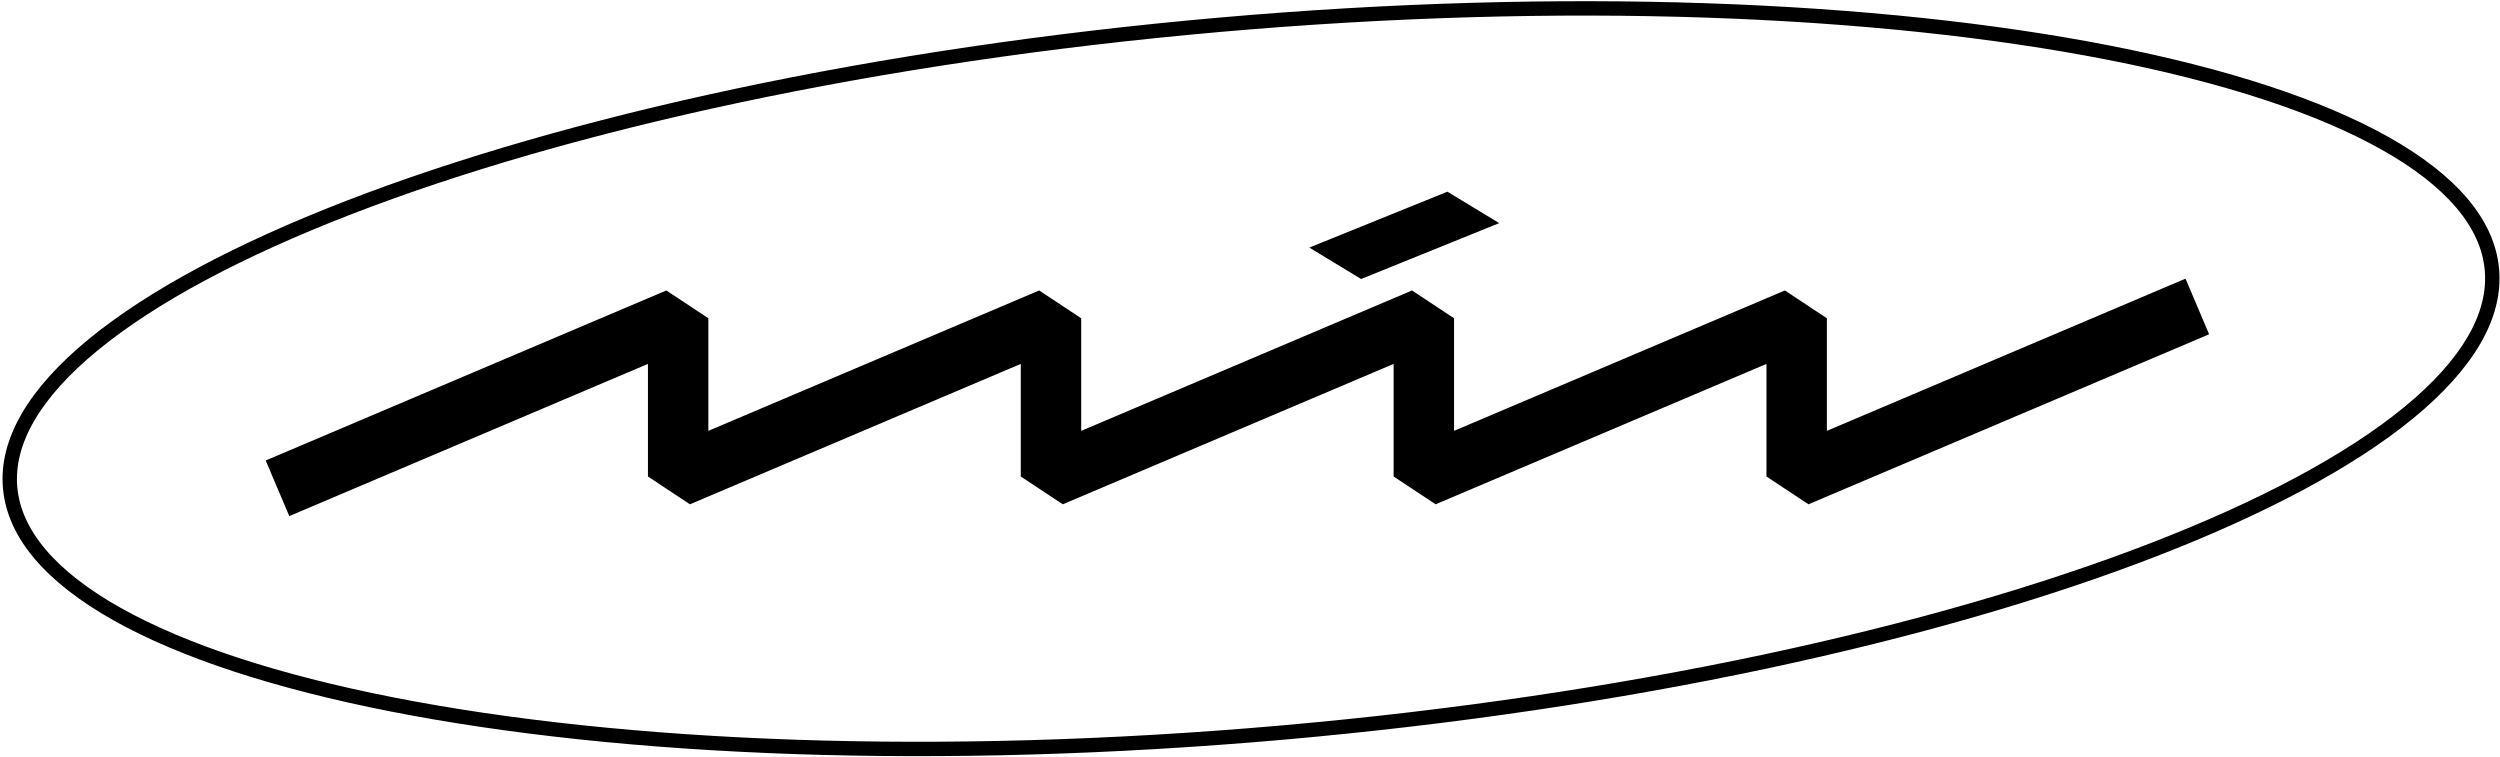 <svg width="869" height="263" viewBox="0 0 869 263" fill="none" xmlns="http://www.w3.org/2000/svg">
<path fill-rule="evenodd" clip-rule="evenodd" d="M863.704 93.954C865.007 108.786 855.919 124.909 835.712 141.504C815.656 157.975 785.626 174.059 747.612 188.77C671.65 218.169 564.912 241.67 445.445 252.165C325.979 262.661 216.778 258.13 136.854 242.427C96.857 234.569 64.483 223.968 41.863 211.246C19.071 198.429 7.311 184.137 6.008 169.305C4.705 154.474 13.793 138.35 34.001 121.755C54.056 105.285 84.086 89.201 122.1 74.489C198.062 45.091 304.8 21.59 424.267 11.094C543.733 0.599 652.934 5.129 732.858 20.832C772.855 28.691 805.229 39.292 827.849 52.013C850.641 64.831 862.401 79.122 863.704 93.954ZM868.685 93.517C874.775 162.837 685.48 236.097 445.883 257.146C206.286 278.196 7.117 239.064 1.027 169.743C-5.063 100.422 184.232 27.163 423.829 6.113C663.426 -14.936 862.595 24.196 868.685 93.517ZM521.124 77.557L473.124 96.984L455.124 86.057L503.124 66.63L521.124 77.557ZM767.891 116.193L628.626 175.295L614.024 165.63V126.492L499.026 175.295L484.424 165.63V126.492L369.426 175.295L354.824 165.63V126.492L239.826 175.295L225.224 165.63V126.492L100.56 179.397L92.356 160.066L231.622 100.964L246.224 110.63V149.767L361.222 100.964L375.824 110.63V149.767L490.822 100.964L505.424 110.63V149.767L620.422 100.964L635.024 110.63V149.767L759.687 96.862L767.891 116.193Z" fill="black"/>
</svg>
